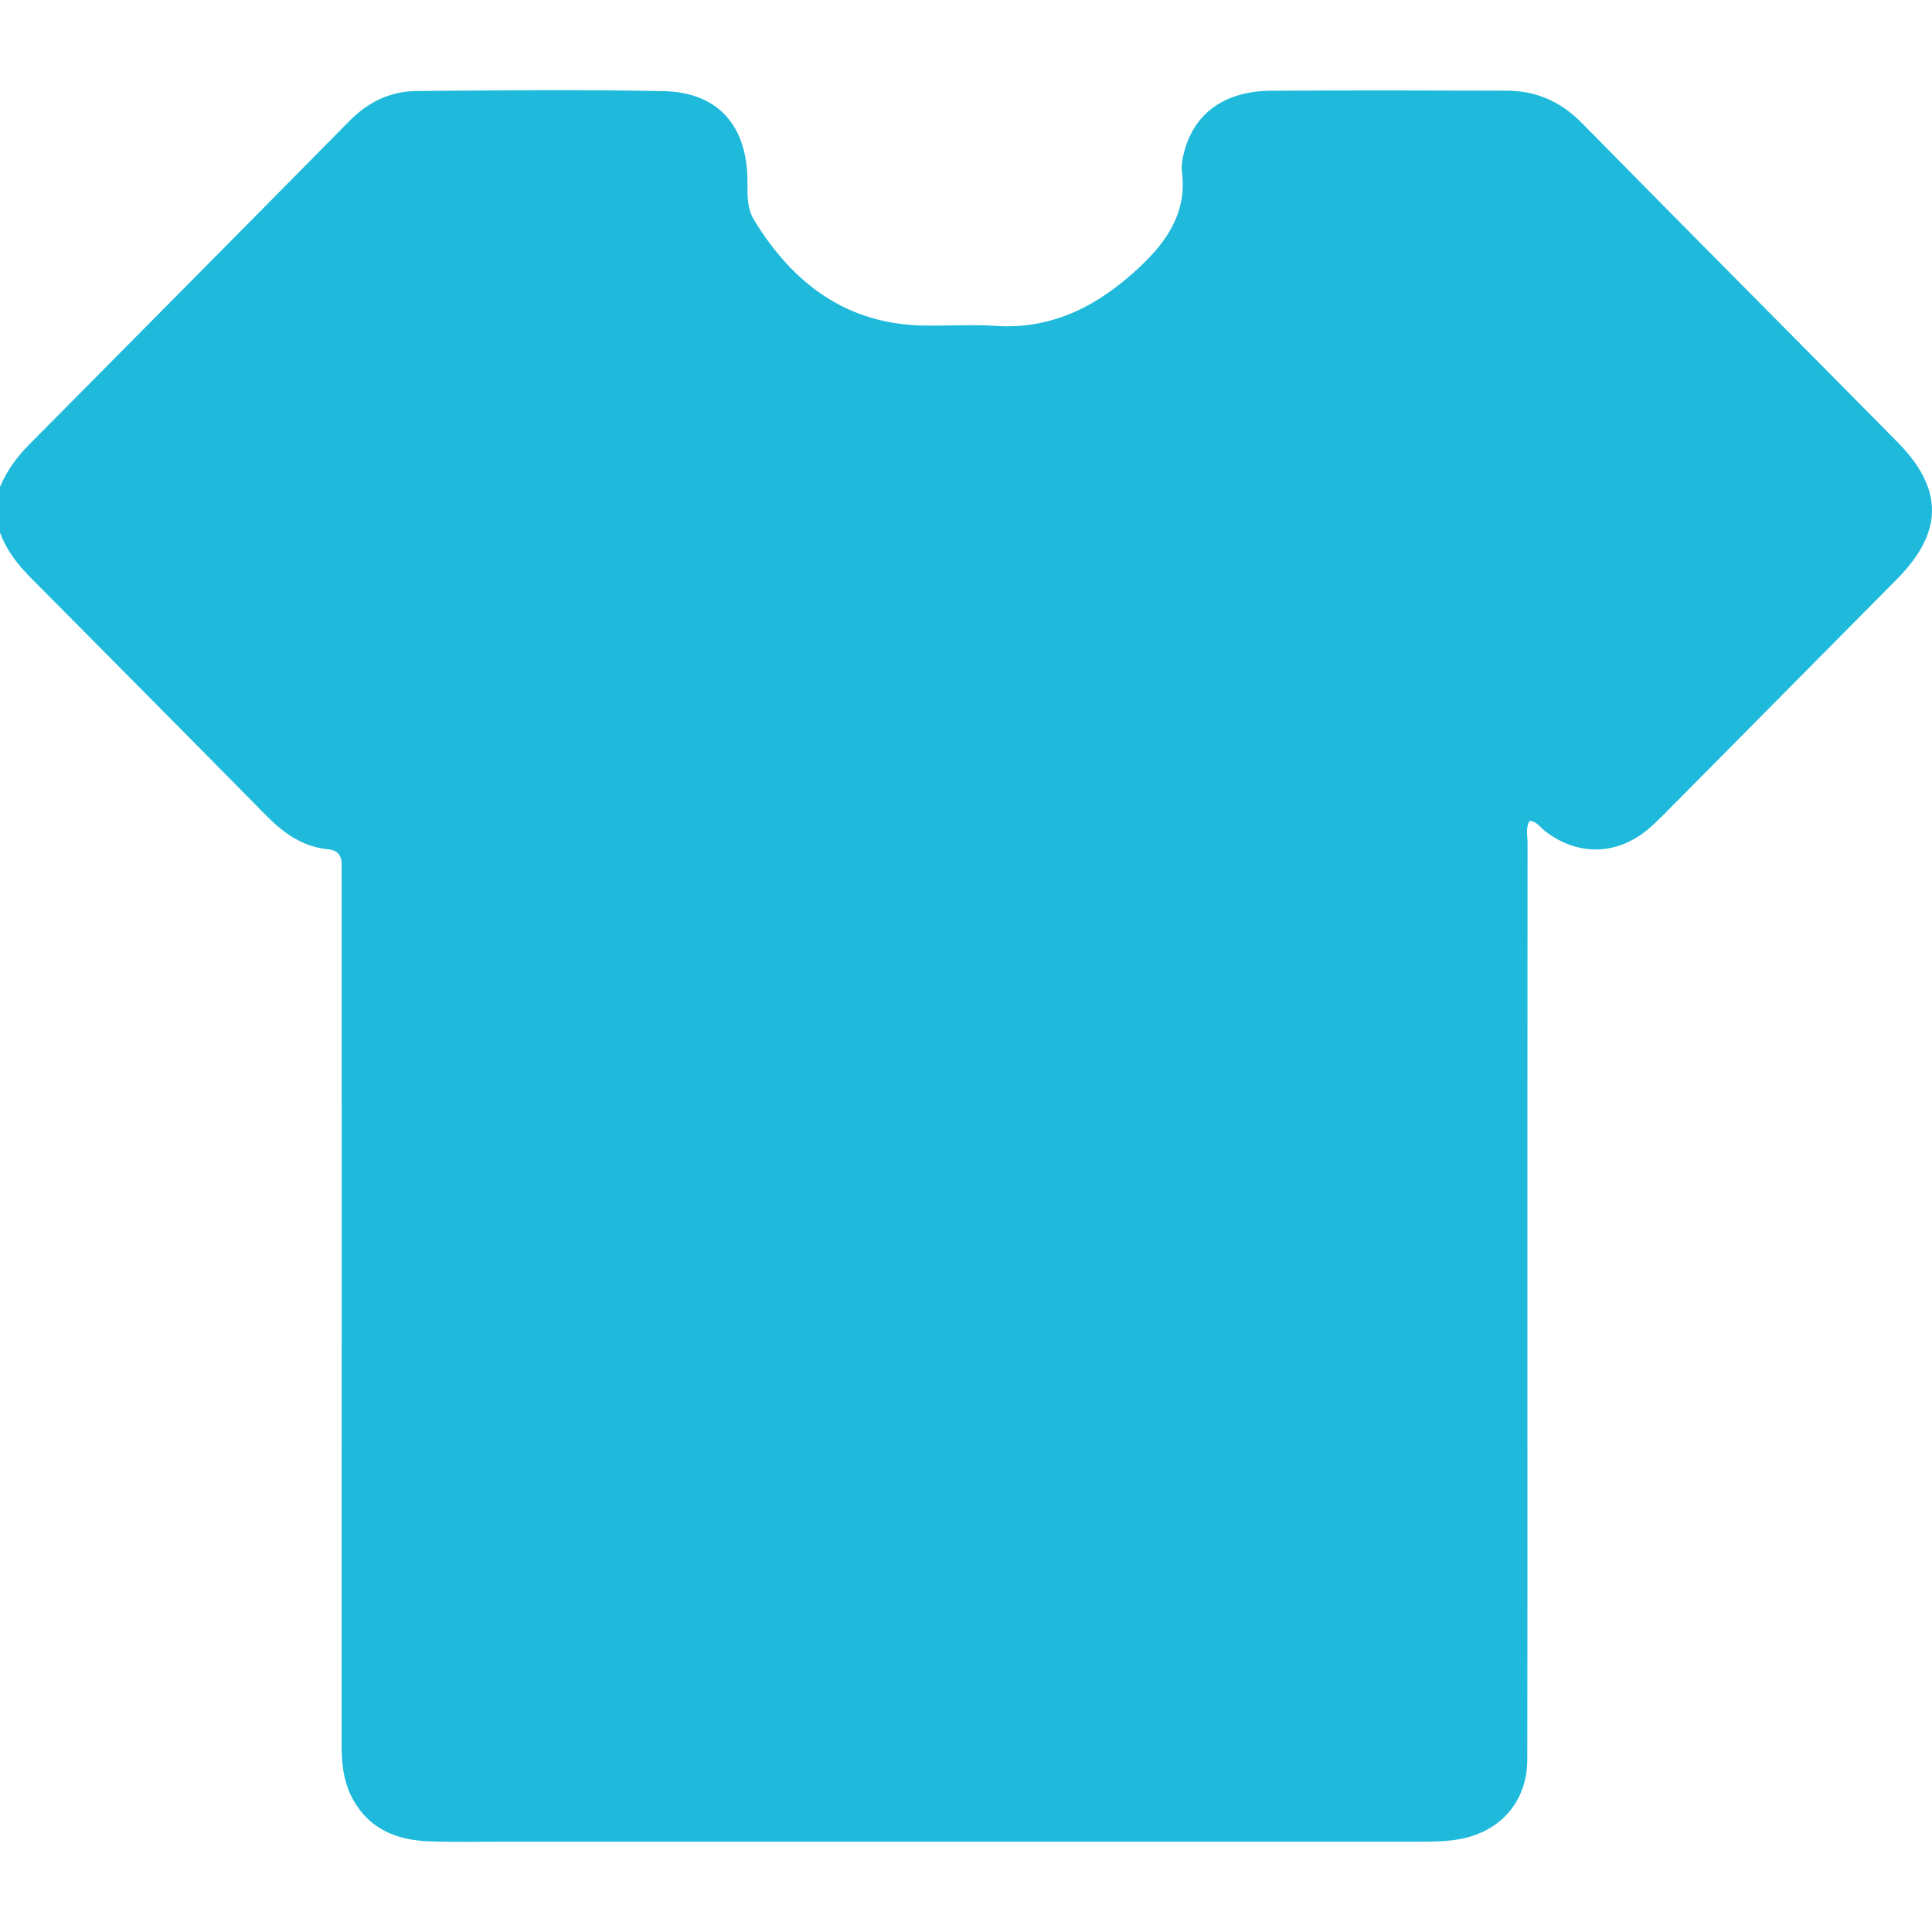 <?xml version="1.0" encoding="UTF-8"?>
<svg width="150px" height="150px" viewBox="0 0 150 150" version="1.1" xmlns="http://www.w3.org/2000/svg" xmlns:xlink="http://www.w3.org/1999/xlink">
    <title>SMOE_CompleannoSMOE_Box_150x150px_02_giu2023</title>
    <g id="Box_150x150px_02_giu2023" stroke="none" stroke-width="1" fill="none" fill-rule="evenodd">
        <rect fill="#FEFEFE" opacity="0" x="0" y="0" width="150" height="150"></rect>
        <g id="Group-5" transform="translate(0, 7)" fill="#1FBADB">
            <path d="M0,34.342 L0,30.797 C0.524,29.564 1.29,28.495 2.233,27.547 C10.542,19.165 18.857,10.782 27.145,2.378 C28.603,0.897 30.333,0.082 32.356,0.066 C38.741,0.013 45.132,-0.056 51.517,0.076 C55.764,0.166 58.028,2.765 58.034,7.115 C58.034,8.152 57.986,9.173 58.563,10.115 C61.604,15.063 65.761,18.175 71.737,18.276 C73.588,18.307 75.449,18.18 77.294,18.302 C81.829,18.604 85.43,16.63 88.576,13.645 C90.605,11.719 92.156,9.475 91.768,6.39 C91.695,5.824 91.821,5.204 91.978,4.649 C92.806,1.722 95.155,0.066 98.688,0.045 C104.78,0.002 110.877,0.023 116.969,0.039 C119.27,0.039 121.184,0.891 122.835,2.569 C130.977,10.851 139.17,19.069 147.328,27.33 C150.913,30.966 150.882,34.321 147.286,37.957 C141.22,44.085 135.149,50.208 129.084,56.331 C128.701,56.712 128.313,57.087 127.899,57.431 C125.451,59.432 122.468,59.453 119.962,57.532 C119.59,57.246 119.328,56.775 118.762,56.728 C118.431,57.283 118.599,57.881 118.599,58.447 C118.583,73.117 118.589,87.781 118.589,102.445 C118.589,111.505 118.599,120.56 118.578,129.615 C118.568,132.843 116.534,135.182 113.383,135.78 C112.413,135.965 111.449,135.986 110.473,135.986 C86.731,135.986 62.988,135.986 39.245,135.986 C37.295,135.986 35.344,136.029 33.394,135.965 C30.878,135.886 28.707,135.071 27.397,132.695 C26.663,131.361 26.521,129.916 26.521,128.419 C26.532,106.171 26.527,83.929 26.527,61.681 C26.527,61.189 26.516,60.697 26.527,60.204 C26.542,59.453 26.27,59.014 25.452,58.934 C23.502,58.749 22.023,57.685 20.676,56.325 C14.59,50.15 8.482,43.995 2.375,37.846 C1.358,36.824 0.498,35.713 0,34.342" id="Fill-1"></path>
        </g>
    </g>
</svg>